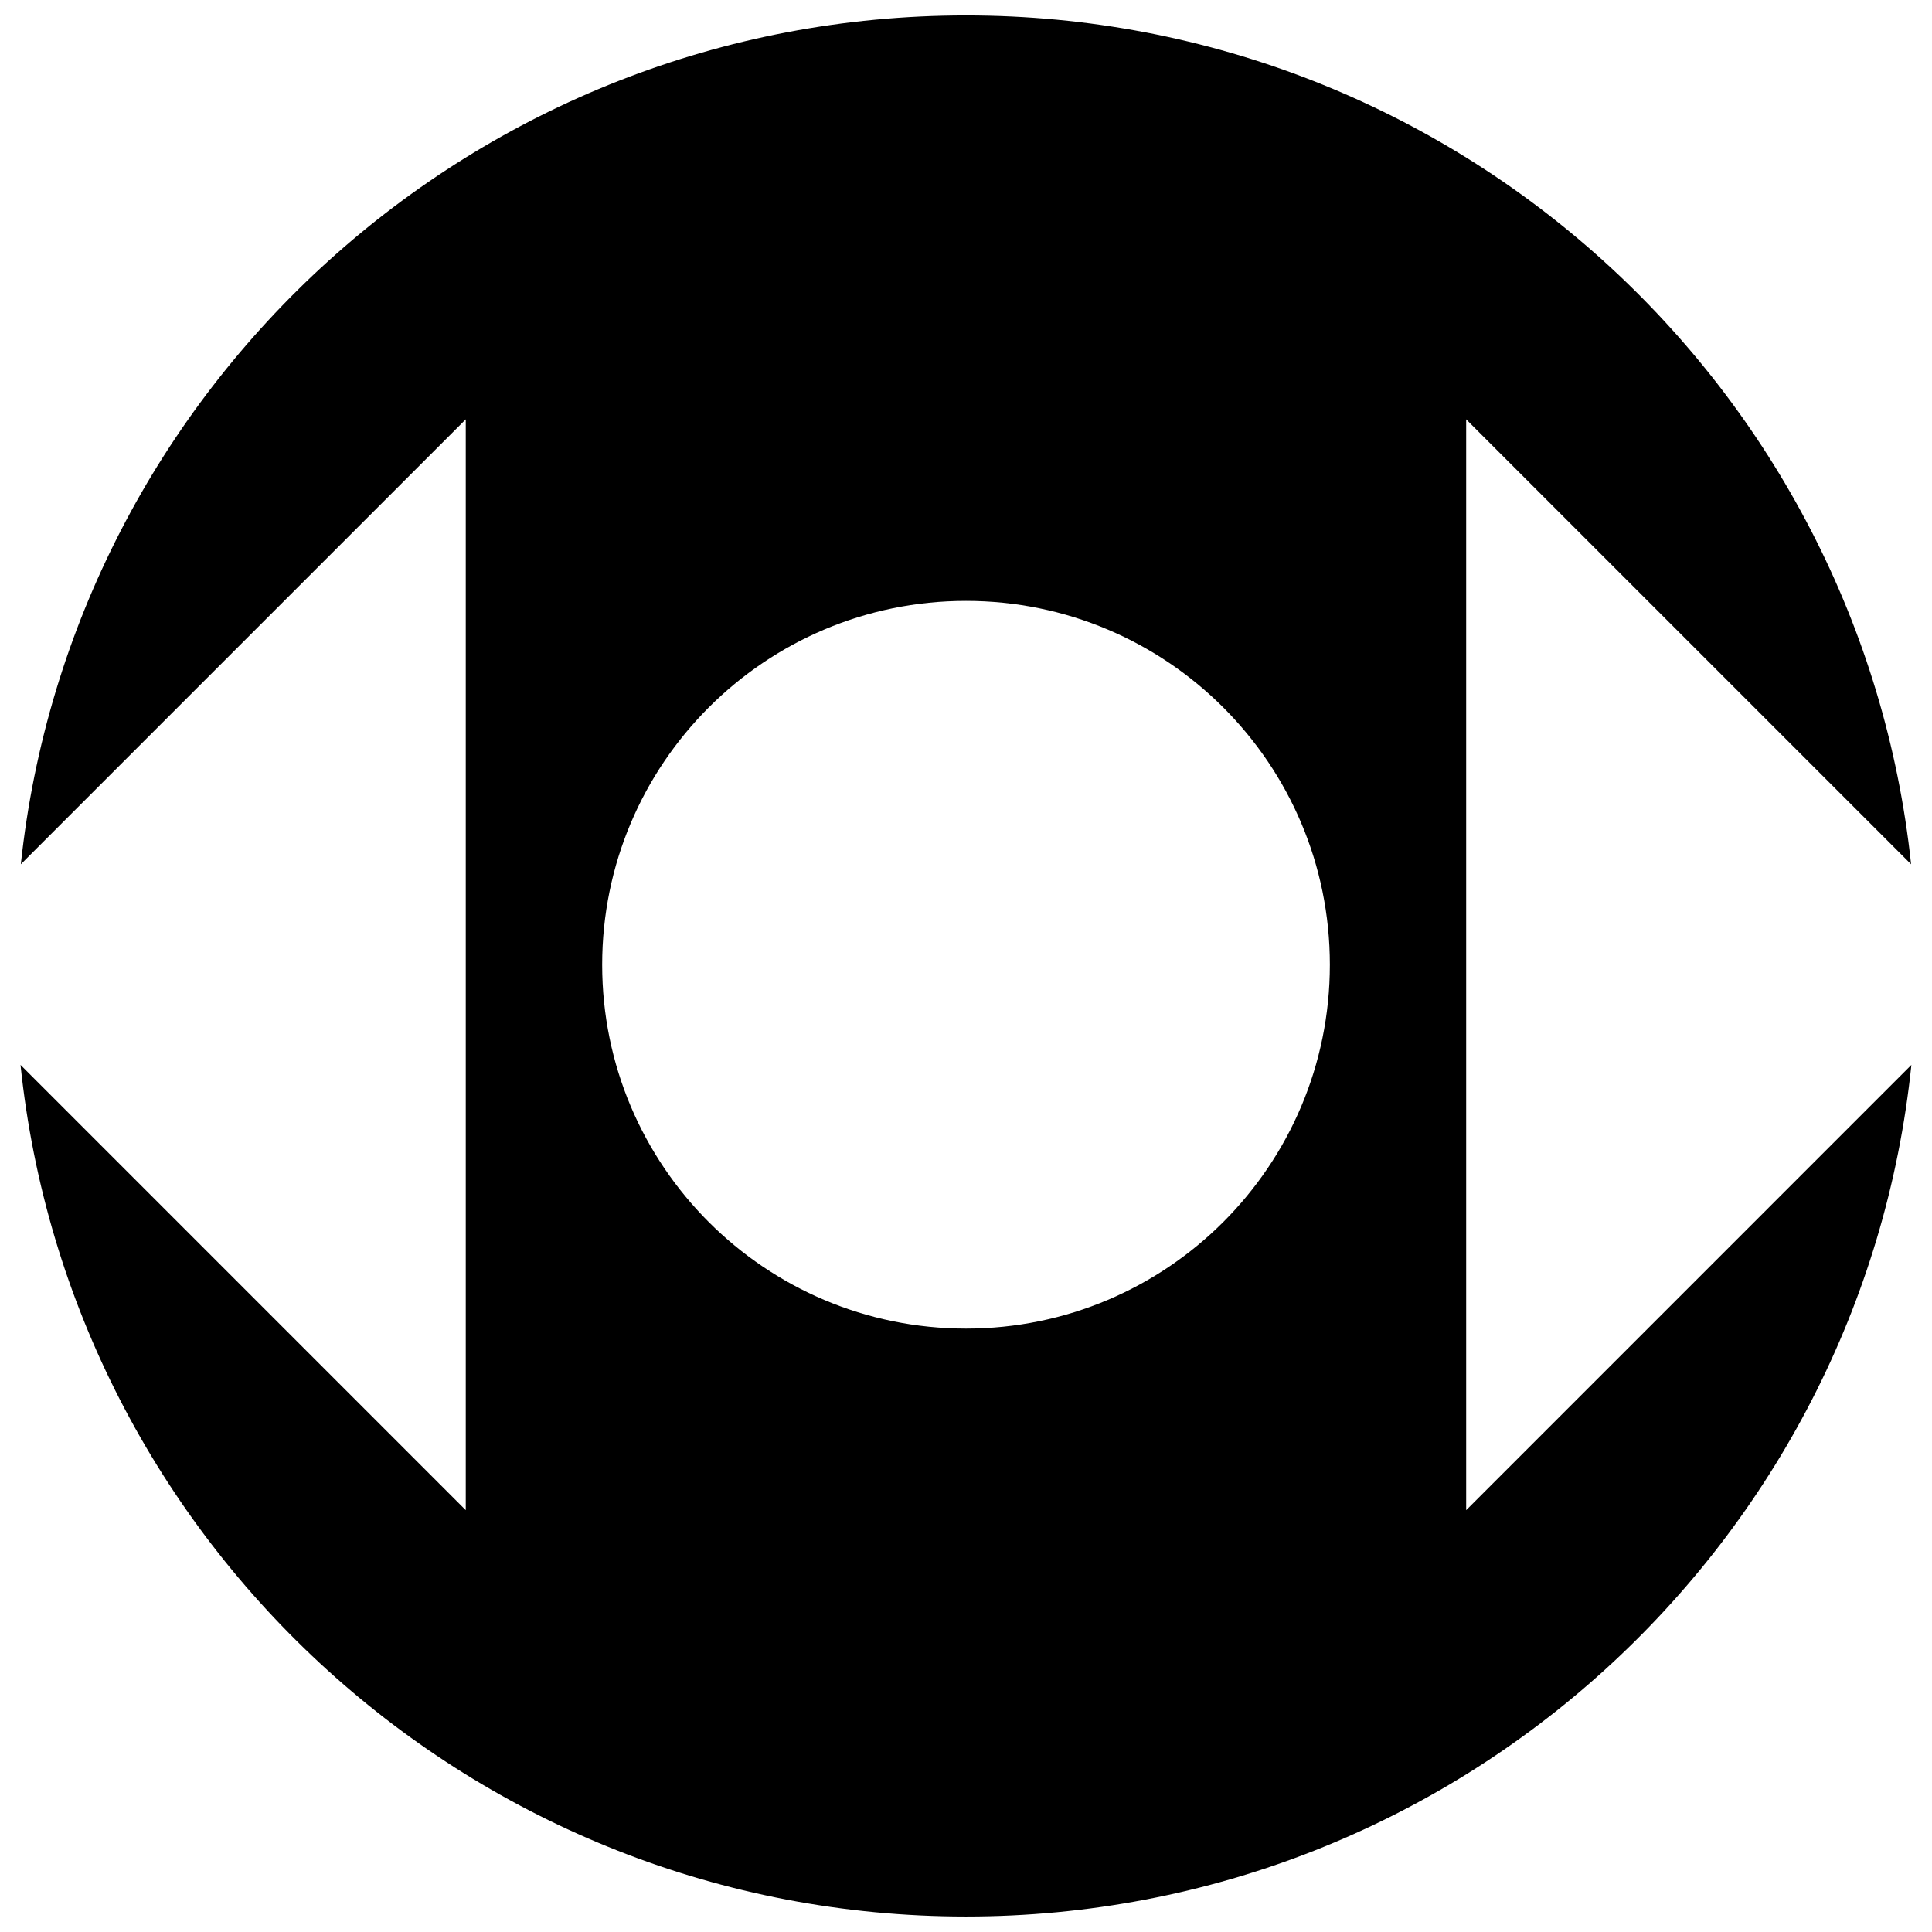 <?xml version="1.0" encoding="UTF-8"?>
<!-- Uploaded to: ICON Repo, www.svgrepo.com, Generator: ICON Repo Mixer Tools -->
<svg width="800px" height="800px" version="1.1" viewBox="144 144 512 512" xmlns="http://www.w3.org/2000/svg">
 <defs>
  <clipPath id="a">
   <path d="m149 148.09h502v503.81h-502z"/>
  </clipPath>
 </defs>
 <g clip-path="url(#a)">
  <path d="m532.55 544.21v-289.08l117.91 117.91c-13.453-126.45-120.45-224.95-250.47-224.95-130.02 0-237.02 98.504-250.47 224.95l117.91-117.91v289.08l-117.99-118c13.113 126.8 120.29 225.69 250.55 225.69s237.43-98.883 250.55-225.69zm-132.55-48.121c-53.254 0-96.418-43.168-96.418-96.426 0-53.246 43.168-96.418 96.418-96.418 53.254 0 96.426 43.168 96.426 96.418-0.004 53.262-43.176 96.426-96.426 96.426z"/>
 </g>
</svg>